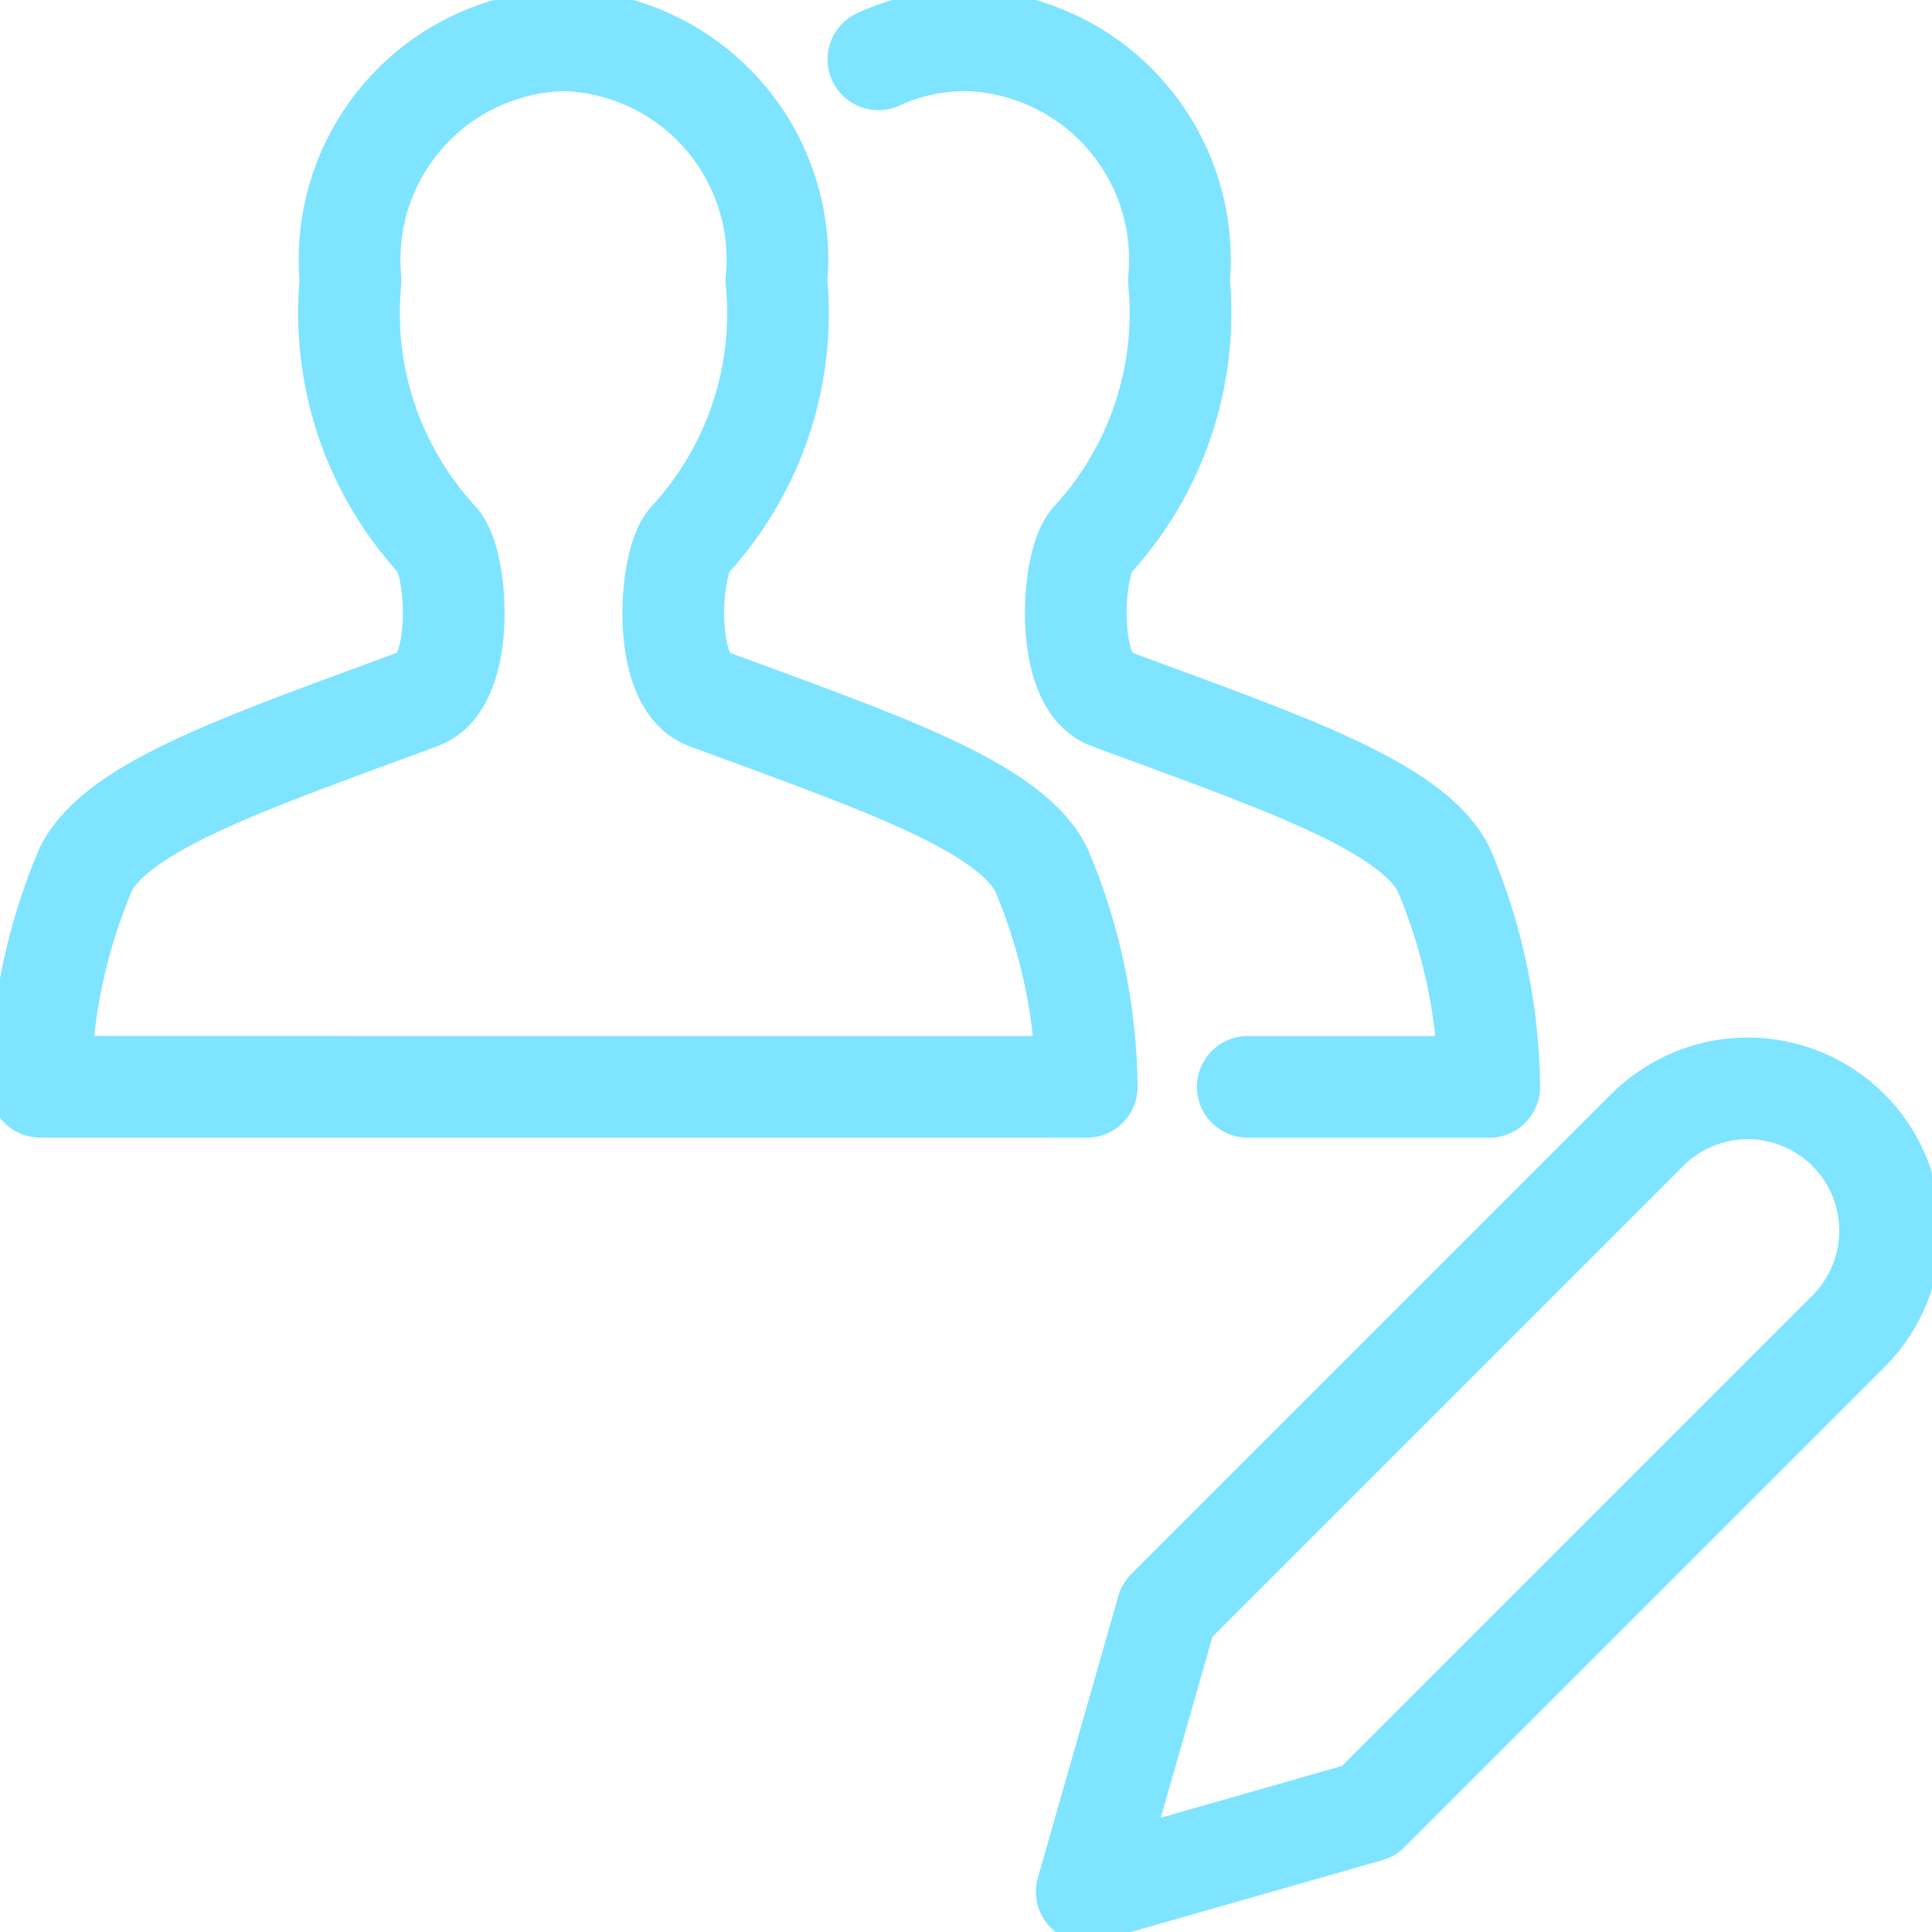 <svg width="38" height="38" viewBox="0 0 38 38" fill="none" xmlns="http://www.w3.org/2000/svg">
<g clip-path="url(#clip0_179_8742)">
<path d="M26.917 35.625L21.375 37.208L22.958 31.667L32.43 22.195C32.958 21.684 33.665 21.401 34.4 21.407C35.134 21.413 35.837 21.708 36.356 22.227C36.876 22.747 37.17 23.449 37.176 24.184C37.182 24.918 36.899 25.626 36.388 26.154L26.917 35.625Z" stroke="#7FE4FF" stroke-width="2" stroke-linecap="round" stroke-linejoin="round"/>
<path d="M0.792 21.375C0.807 19.905 1.111 18.453 1.686 17.1C2.32 15.833 4.953 14.963 8.262 13.737C9.156 13.406 9.009 11.071 8.613 10.634C7.983 9.95 7.503 9.141 7.207 8.26C6.911 7.378 6.805 6.444 6.895 5.518C6.839 4.928 6.904 4.333 7.087 3.77C7.271 3.207 7.568 2.687 7.961 2.244C8.354 1.8 8.834 1.442 9.371 1.193C9.908 0.943 10.491 0.806 11.083 0.792C11.676 0.806 12.258 0.943 12.796 1.193C13.333 1.442 13.813 1.8 14.206 2.244C14.599 2.687 14.896 3.207 15.079 3.77C15.263 4.333 15.328 4.928 15.271 5.518C15.362 6.444 15.256 7.378 14.96 8.26C14.664 9.142 14.184 9.952 13.553 10.635C13.158 11.072 13.01 13.408 13.905 13.739C17.214 14.964 19.849 15.84 20.48 17.102C21.056 18.454 21.36 19.907 21.375 21.377L0.792 21.375Z" stroke="#7FE4FF" stroke-width="2" stroke-linecap="round" stroke-linejoin="round"/>
<path d="M17.277 1.167C17.817 0.918 18.405 0.79 19 0.792C19.592 0.806 20.175 0.943 20.712 1.193C21.25 1.442 21.73 1.8 22.122 2.244C22.515 2.687 22.813 3.207 22.996 3.77C23.179 4.333 23.245 4.928 23.188 5.518C23.279 6.444 23.172 7.378 22.876 8.26C22.58 9.142 22.101 9.952 21.47 10.635C21.074 11.072 20.927 13.408 21.822 13.739C25.131 14.964 27.765 15.84 28.397 17.102C28.972 18.454 29.276 19.907 29.292 21.377H24.542" stroke="#7FE4FF" stroke-width="2" stroke-linecap="round" stroke-linejoin="round"/>
</g>
<defs>
<clipPath id="clip0_179_8742">
<rect width="38" height="38" fill="white"/>
</clipPath>
</defs>
</svg>
